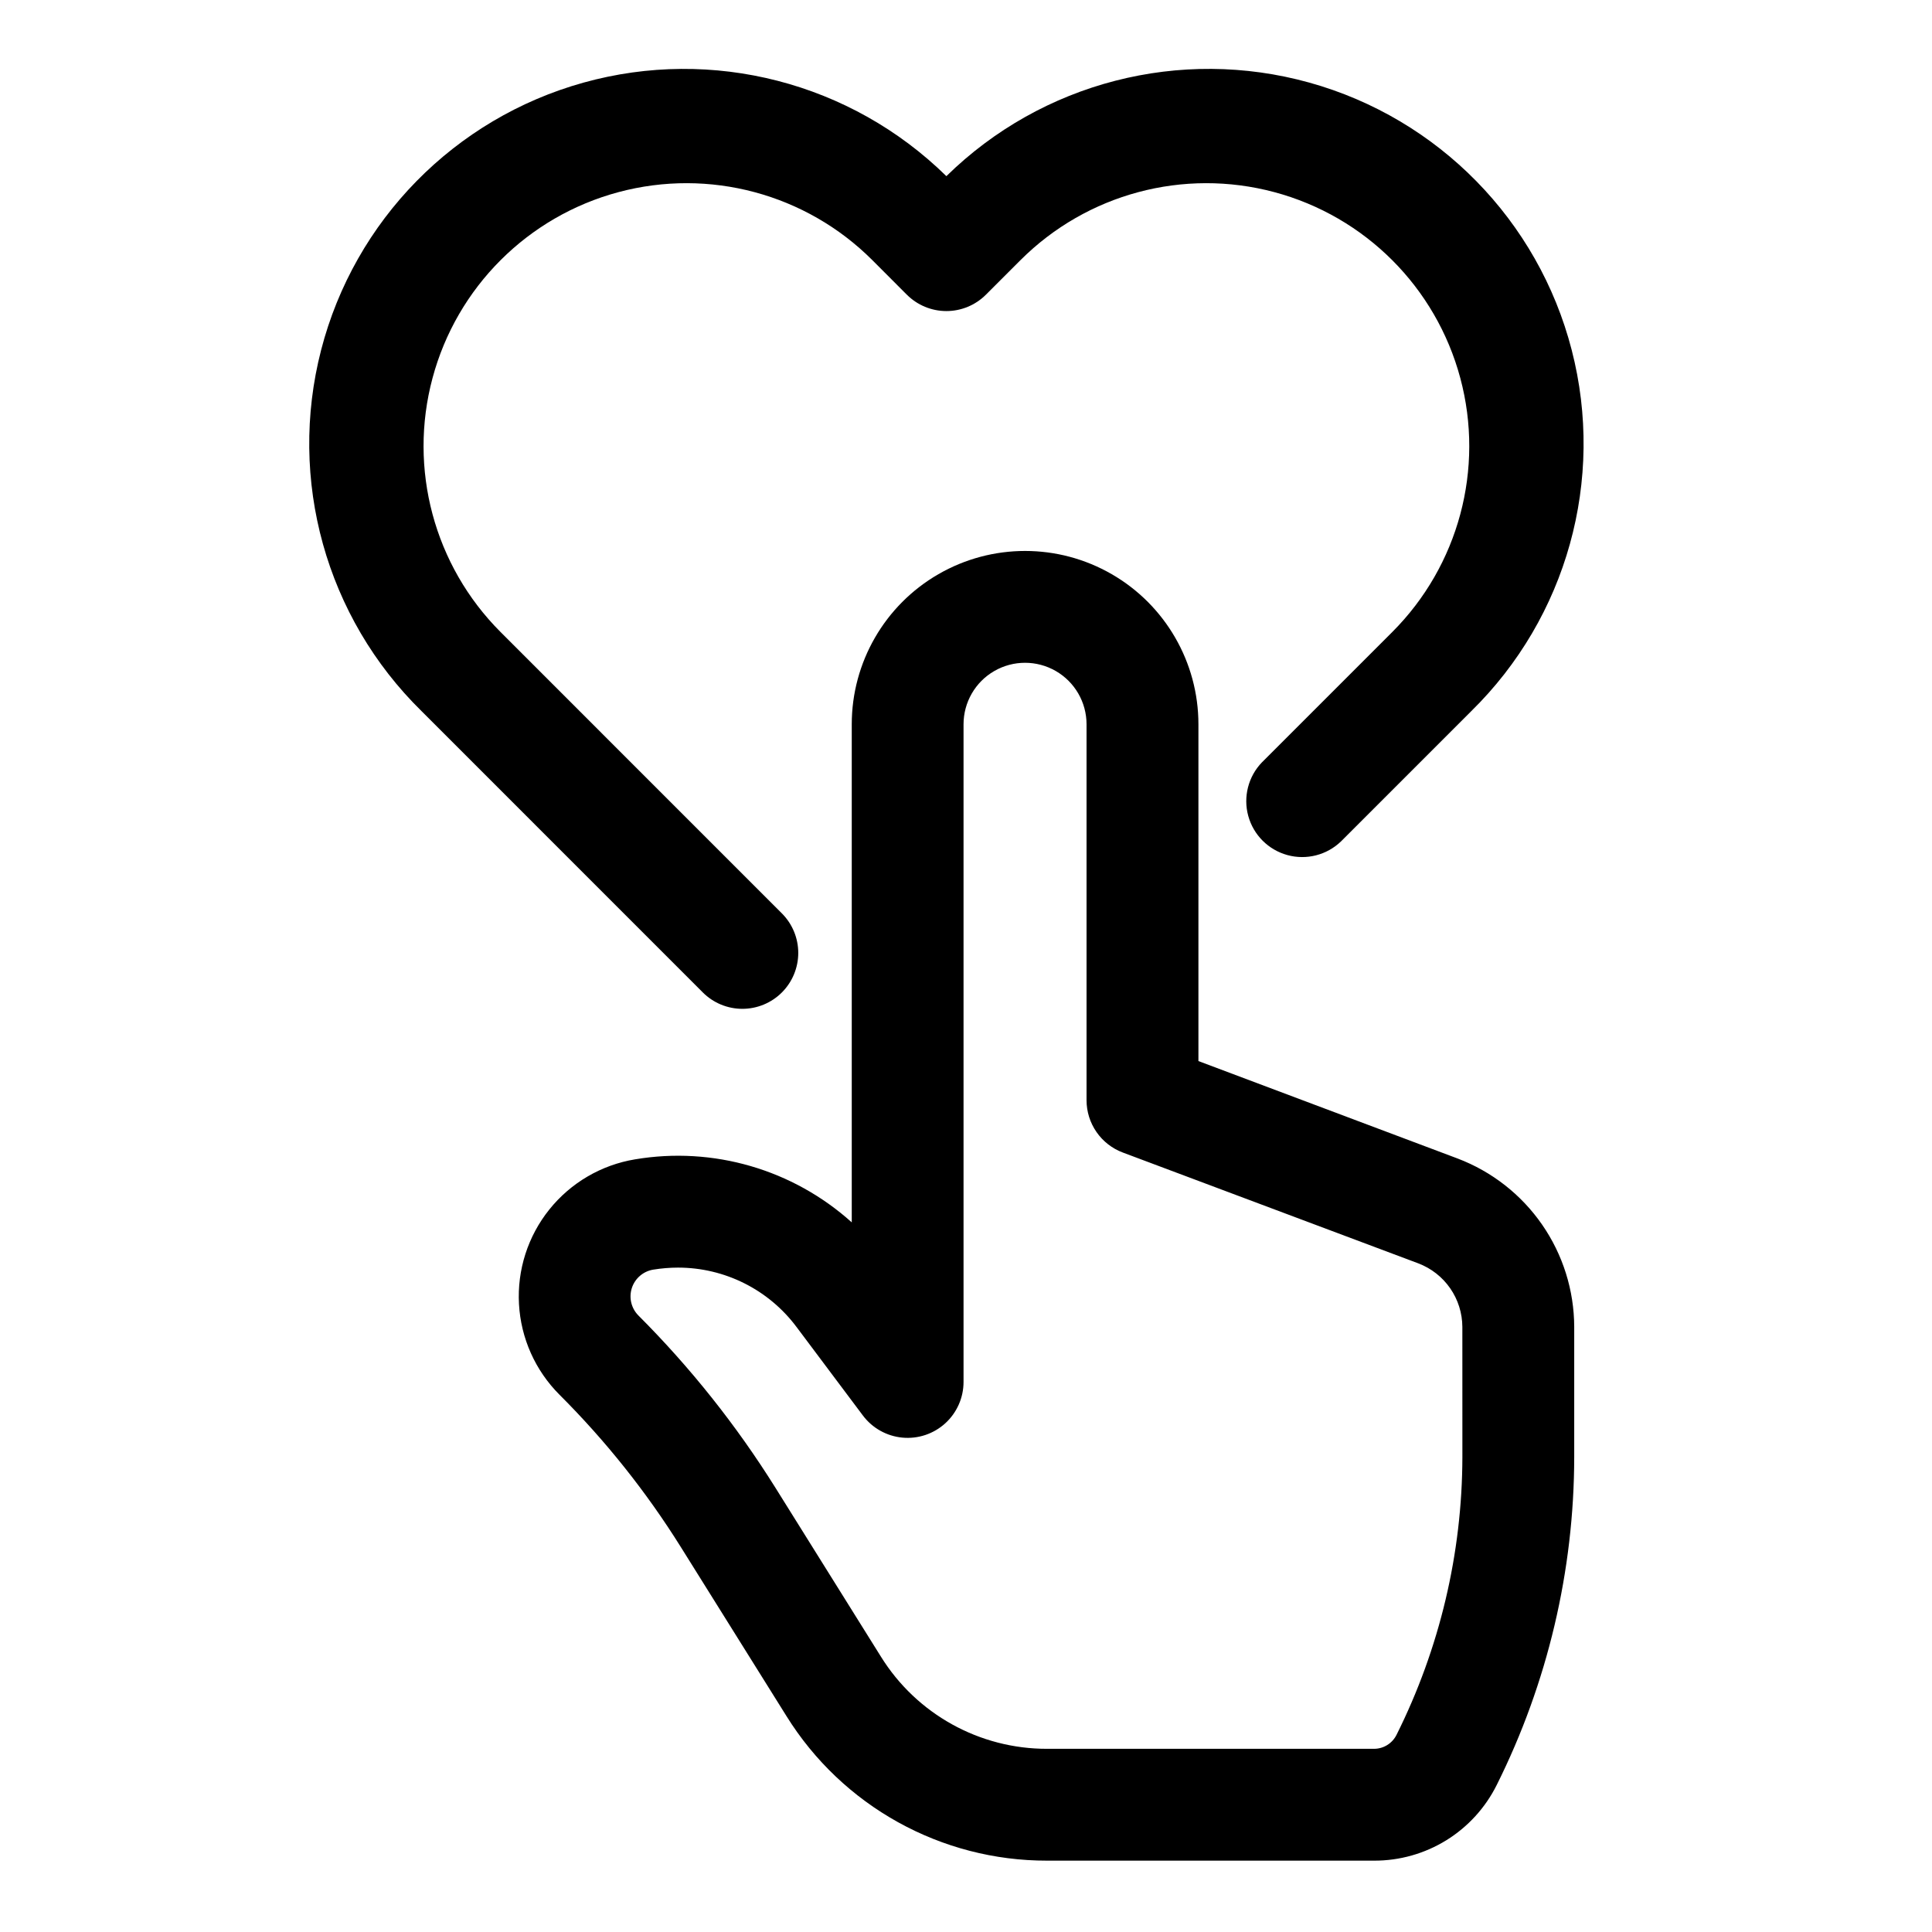 <?xml version="1.0" encoding="UTF-8"?>
<!-- Uploaded to: ICON Repo, www.svgrepo.com, Generator: ICON Repo Mixer Tools -->
<svg fill="#000000" width="800px" height="800px" version="1.1" viewBox="144 144 512 512" xmlns="http://www.w3.org/2000/svg">
 <g>
  <path d="m530.29 451.02-68.695-25.828v-89.246c0-16.41-8.758-31.578-22.969-39.781-14.211-8.207-31.723-8.207-45.938 0-14.211 8.203-22.965 23.371-22.965 39.781v132-0.004c-15.598-14.039-36.754-20.191-57.449-16.699-8.949 1.484-17.031 6.219-22.703 13.297-5.672 7.074-8.535 15.996-8.035 25.051 0.496 9.059 4.32 17.609 10.734 24.023 12.215 12.188 23.004 25.73 32.152 40.363l27.977 44.766c14.844 23.898 41.008 38.41 69.141 38.348h86.625c6.75 0.02 13.375-1.852 19.117-5.398 5.742-3.551 10.375-8.637 13.379-14.68 13.465-26.996 20.492-56.742 20.523-86.906v-34.484c-0.031-9.688-3.004-19.137-8.52-27.098-5.516-7.965-13.316-14.066-22.375-17.504zm1.258 79.082v0.004c-0.047 25.566-6.023 50.773-17.453 73.645-1.121 2.254-3.41 3.688-5.93 3.703h-86.625c-17.934 0.055-34.617-9.188-44.082-24.418l-27.961-44.766c-10.332-16.523-22.5-31.824-36.273-45.609-1.918-1.902-2.609-4.719-1.789-7.293 0.824-2.57 3.019-4.465 5.684-4.902 2.168-0.352 4.356-0.531 6.551-0.535 12.375-0.008 24.027 5.832 31.43 15.754l17.574 23.441c2.504 3.336 6.297 5.465 10.453 5.859s8.281-0.98 11.371-3.789c3.086-2.809 4.848-6.789 4.848-10.961v-174.29c0-5.824 3.106-11.207 8.148-14.117 5.043-2.91 11.258-2.91 16.301 0 5.043 2.91 8.148 8.293 8.148 14.117v99.621c0 3.016 0.922 5.957 2.641 8.438 1.719 2.477 4.152 4.371 6.977 5.43l78.297 29.367v0.004c3.426 1.297 6.375 3.602 8.457 6.609 2.086 3.008 3.207 6.578 3.223 10.238z"/>
  <path d="m340.73 411.35c3.93 0 7.699-1.562 10.477-4.34 2.777-2.777 4.34-6.547 4.34-10.477s-1.562-7.699-4.34-10.477l-74.551-74.562c-17.602-17.602-24.477-43.258-18.031-67.305 6.441-24.047 25.223-42.828 49.27-49.27 24.043-6.441 49.699 0.43 67.301 18.035l9.129 9.145v-0.004c2.781 2.777 6.547 4.34 10.477 4.34s7.699-1.562 10.477-4.34l9.145-9.145v0.004c17.602-17.605 43.258-24.477 67.301-18.035 24.047 6.441 42.828 25.223 49.27 49.27 6.445 24.047-0.43 49.703-18.031 67.305l-34.527 34.527v-0.004c-3.637 3.766-5.016 9.168-3.633 14.215s5.328 8.988 10.375 10.371c5.043 1.383 10.445 0.004 14.211-3.633l34.527-34.527-0.004 0.004c25.324-24.852 35.469-61.324 26.609-95.68s-35.371-61.375-69.555-70.883c-34.184-9.504-70.84-0.051-96.164 24.797-25.324-24.848-61.98-34.297-96.16-24.789-34.18 9.508-60.691 36.527-69.547 70.883-8.855 34.352 1.289 70.824 26.613 95.672l74.551 74.562h-0.004c2.777 2.777 6.547 4.34 10.477 4.34z"/>
 </g>
</svg>